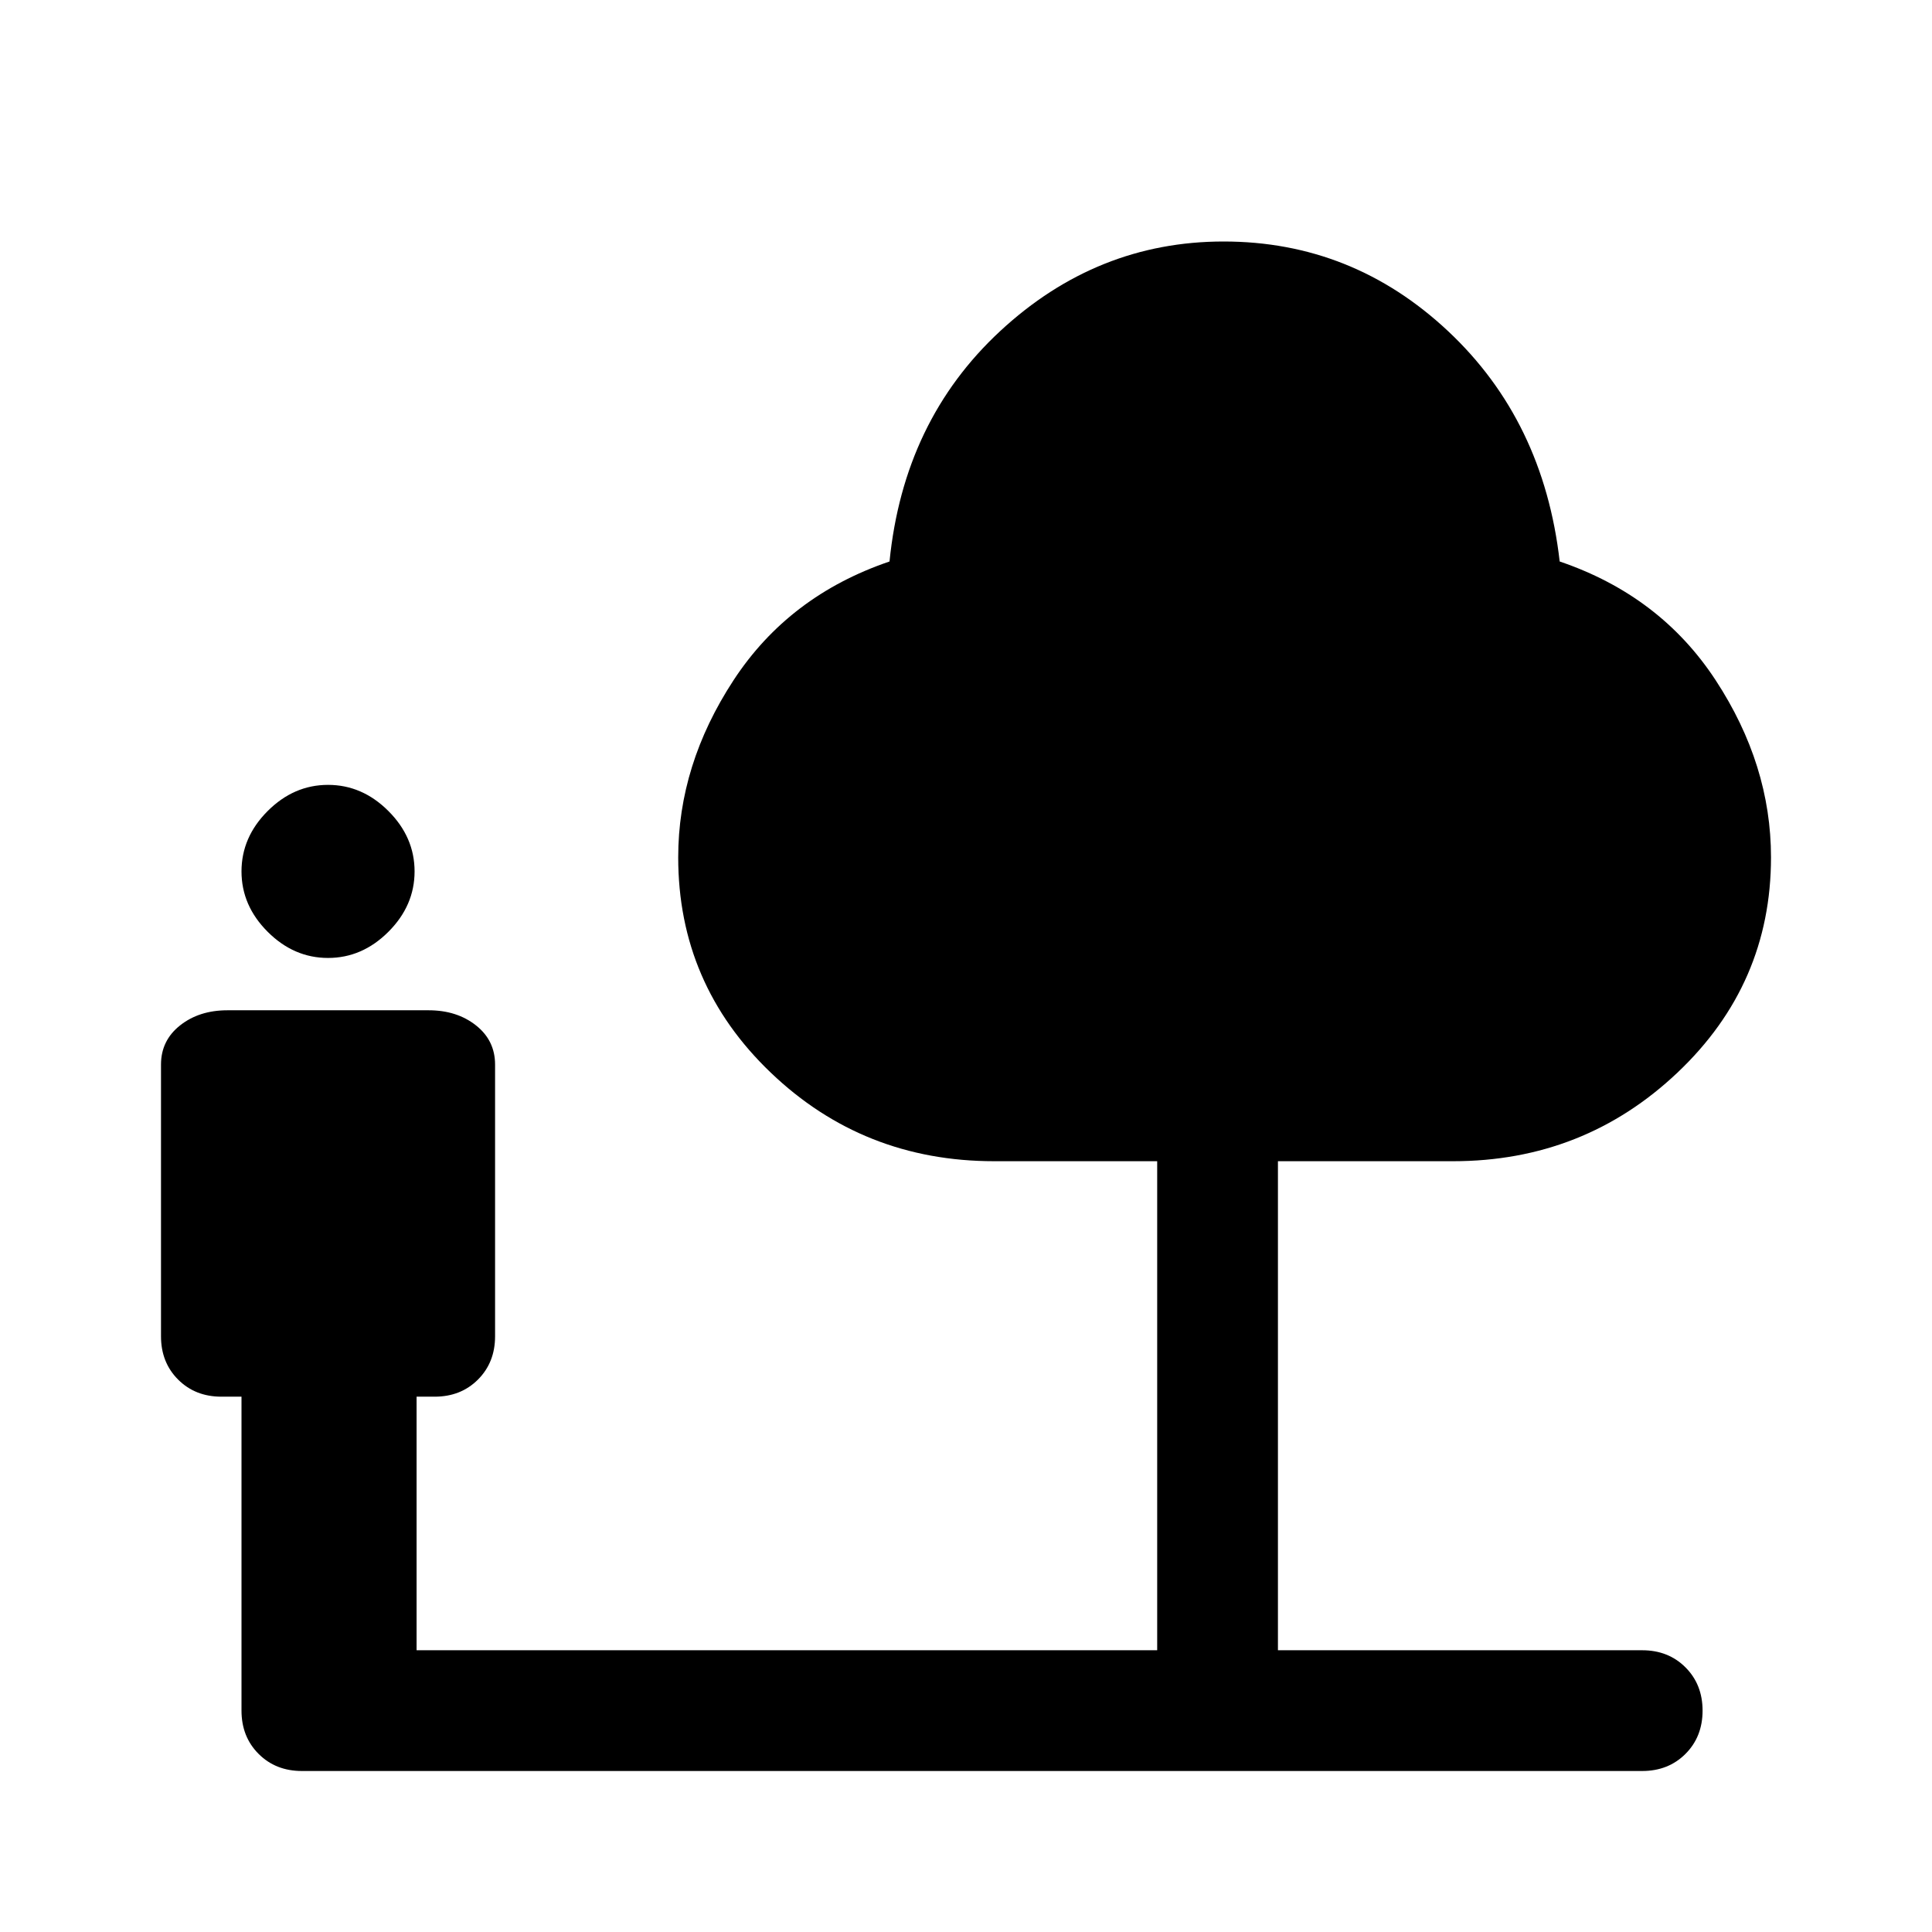 <svg xmlns="http://www.w3.org/2000/svg" width="48" height="48" viewBox="0 -960 960 960"><path d="M163-484q-17 0-30-13t-13-30q0-17 13-30t30-13q17 0 30 13t13 30q0 17-13 30t-30 13Zm44 344h368v-243h-81q-65 0-111-44t-46-107q0-46 27.5-88t77.5-59q7-70 55-114.5T608-840q64 0 111.5 44.5T775-681q50 17 77.5 59t27.5 88q0 63-46.5 107T722-383h-87v243h181q13 0 21.5 8.5T846-110q0 13-8.5 21.5T816-80H150q-13 0-21.5-8.5T120-110v-156h-10q-13 0-21.5-8.5T80-296v-135q0-12 9.5-19.5T113-458h100q14 0 23.5 7.5T246-431v135q0 13-8.5 21.5T216-266h-9v126Z"/></svg>